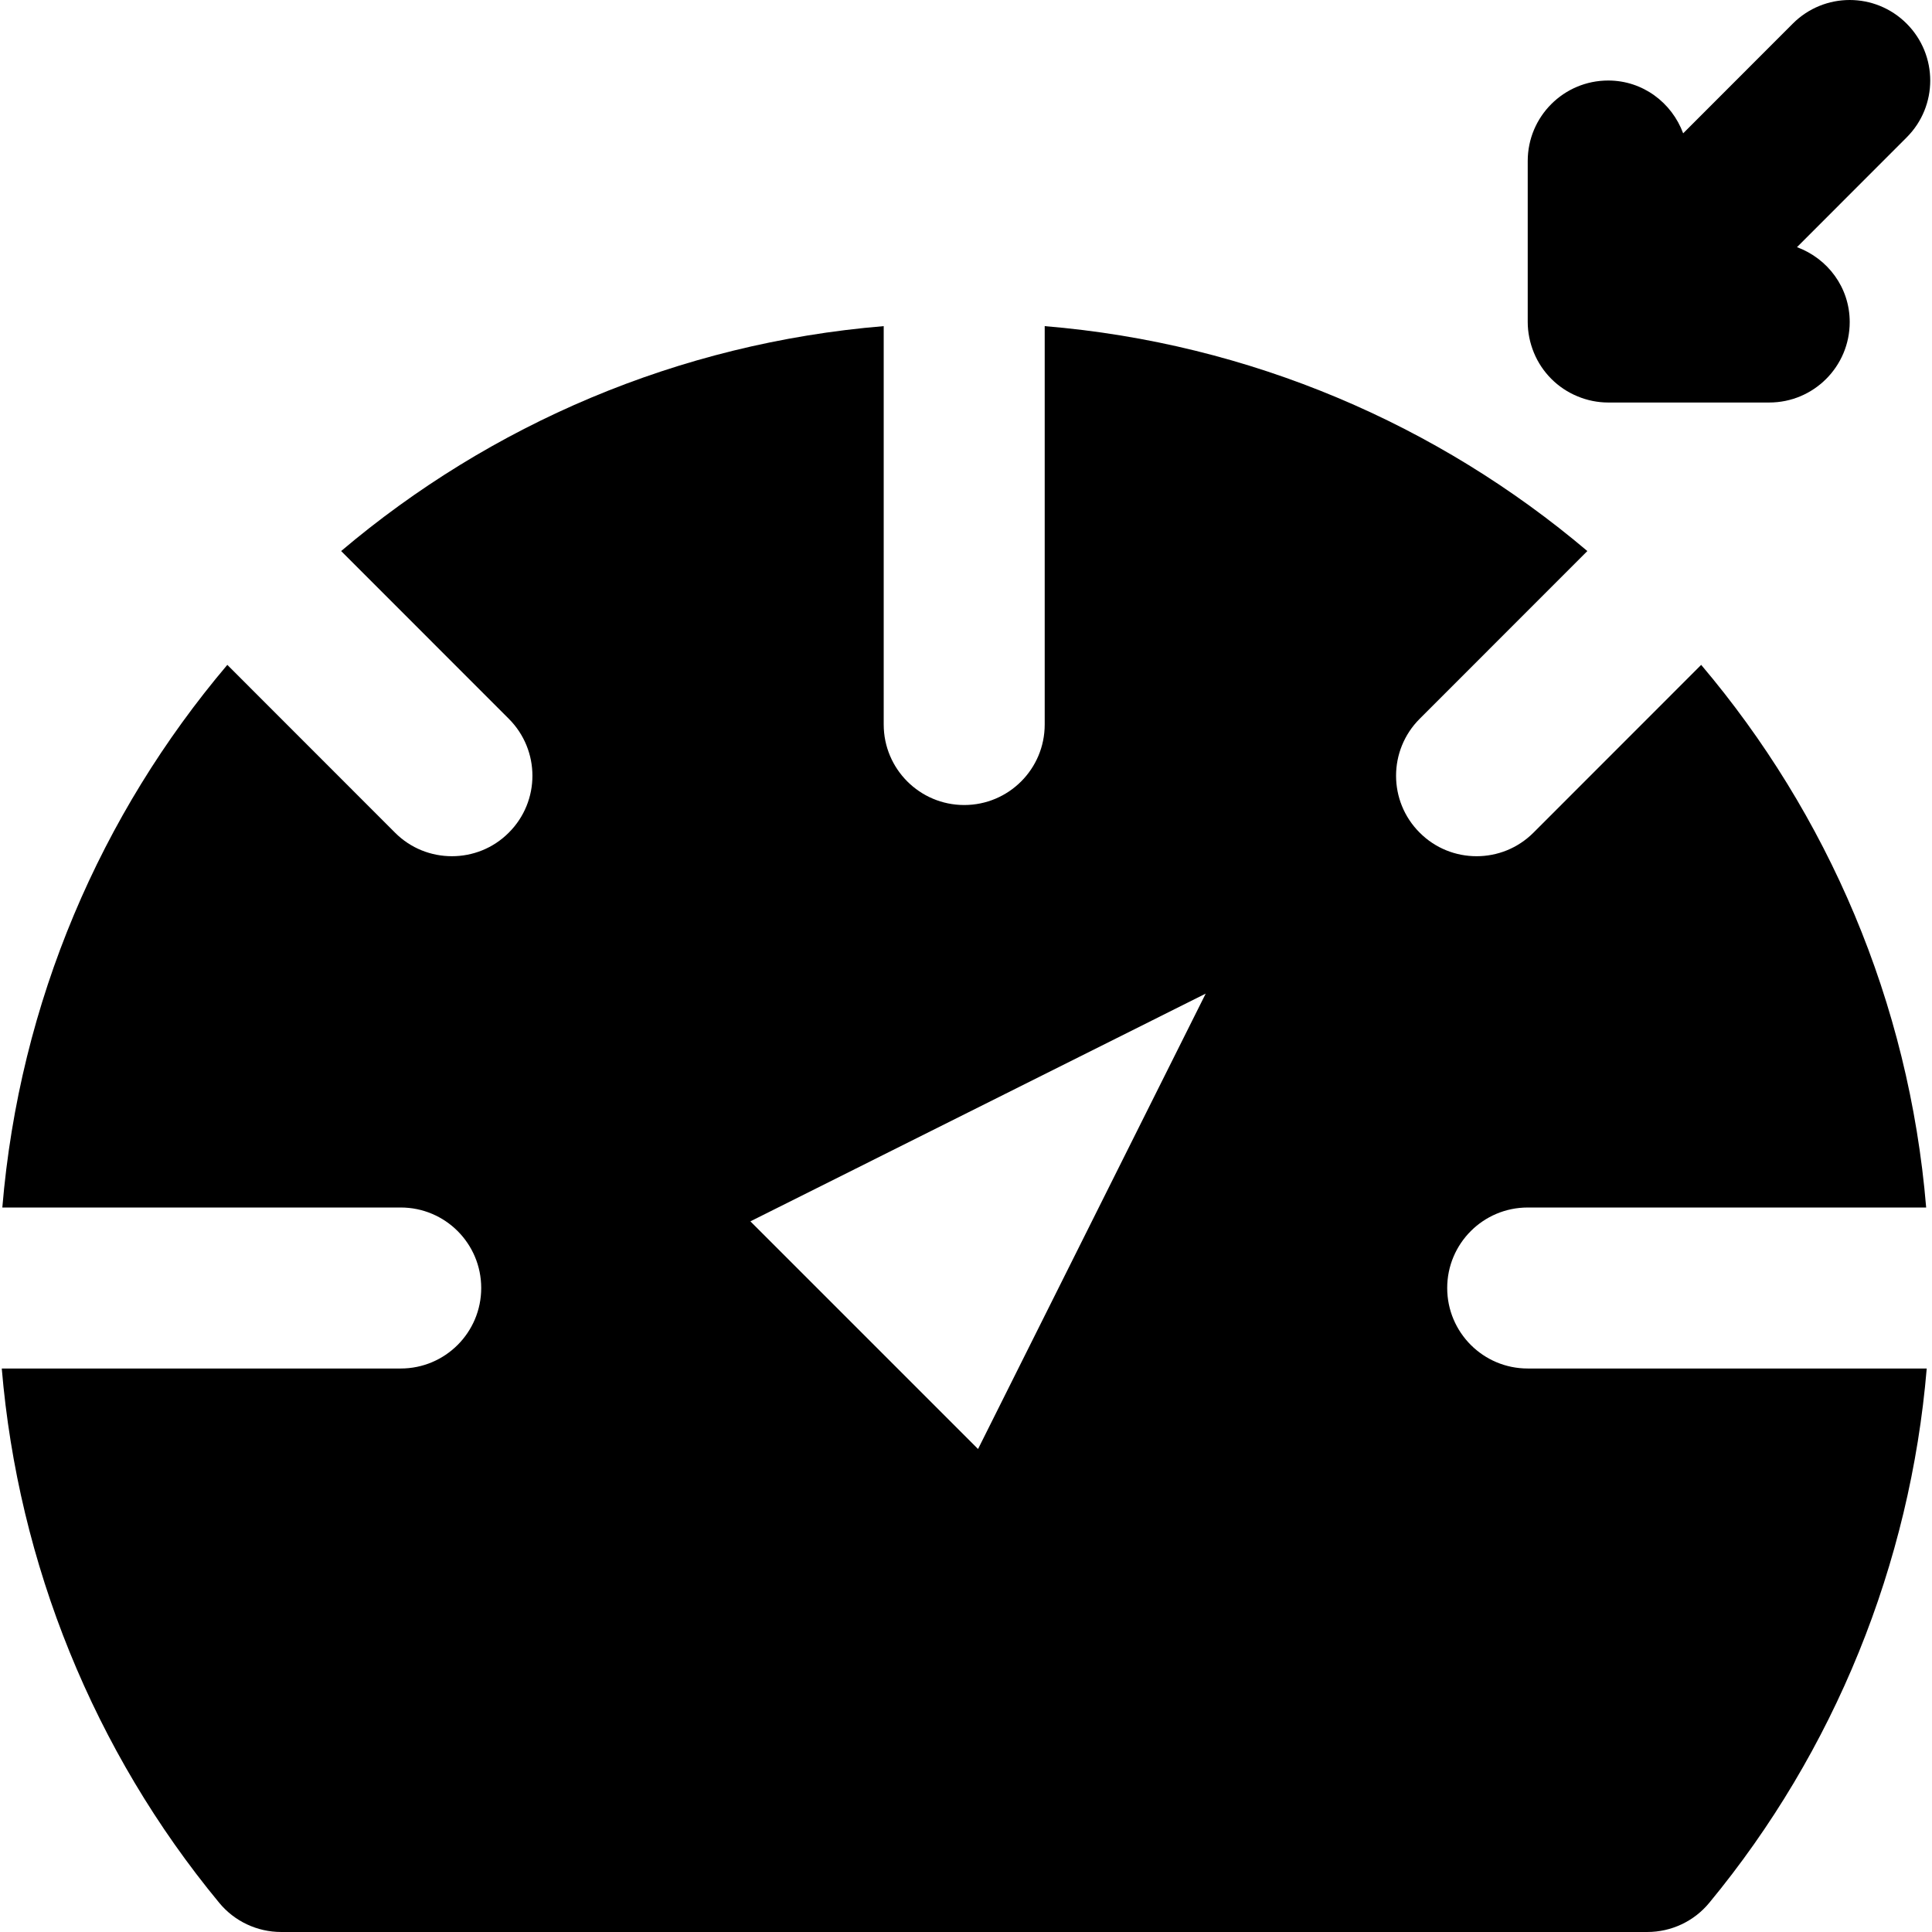 <?xml version="1.0" encoding="iso-8859-1"?>
<!-- Uploaded to: SVG Repo, www.svgrepo.com, Generator: SVG Repo Mixer Tools -->
<svg fill="#000000" height="800px" width="800px" version="1.1" id="Layer_1" xmlns="http://www.w3.org/2000/svg" xmlns:xlink="http://www.w3.org/1999/xlink" 
	 viewBox="0 0 512.008 512.008" xml:space="preserve">
<g>
	<g>
		<g>
			<path d="M383.529,341.341c0-11.776,9.557-21.333,21.333-21.333h105.6c-4.544-54.571-26.155-104.277-59.627-143.808
				l-44.437,44.459c-4.181,4.181-9.621,6.251-15.083,6.251c-5.461,0-10.923-2.069-15.083-6.251c-8.341-8.32-8.341-21.824,0-30.165
				l44.437-44.459c-39.509-33.451-89.237-55.083-143.808-59.605v105.579c0,11.776-9.536,21.333-21.333,21.333
				c-11.776,0-21.333-9.557-21.333-21.333V86.429c-54.549,4.523-104.277,26.155-143.787,59.605l44.437,44.459
				c8.341,8.341,8.341,21.845,0,30.165c-4.16,4.181-9.621,6.251-15.083,6.251c-5.461,0-10.923-2.069-15.083-6.251l-44.437-44.459
				C26.771,215.73,5.161,265.437,0.617,320.007h105.579c11.797,0,21.333,9.557,21.333,21.333c0,11.776-9.536,21.333-21.333,21.333
				H0.467c4.352,51.776,24.405,101.397,57.621,141.589c4.032,4.907,10.069,7.744,16.427,7.744h362.048
				c6.357,0,12.395-2.837,16.427-7.744c33.216-40.192,53.269-89.813,57.621-141.589H404.862
				C393.086,362.674,383.529,353.117,383.529,341.341z M259.198,384.007l-60.331-60.331l120.661-60.352L259.198,384.007z"/>
			<path d="M418.052,105.029c2.603,1.088,5.376,1.643,8.149,1.643h42.667c11.797,0,21.333-9.557,21.333-21.333
				c0-9.173-5.845-16.832-13.973-19.84l29.056-29.077c8.341-8.32,8.341-21.824,0-30.165c-8.341-8.341-21.824-8.341-30.165,0
				l-29.056,29.077c-3.008-8.128-10.688-13.995-19.861-13.995c-11.797,0-21.333,9.557-21.333,21.333v42.667
				c0,2.773,0.576,5.547,1.643,8.149C408.666,98.715,412.826,102.875,418.052,105.029z"/>
		</g>
	</g>
</g>
</svg>